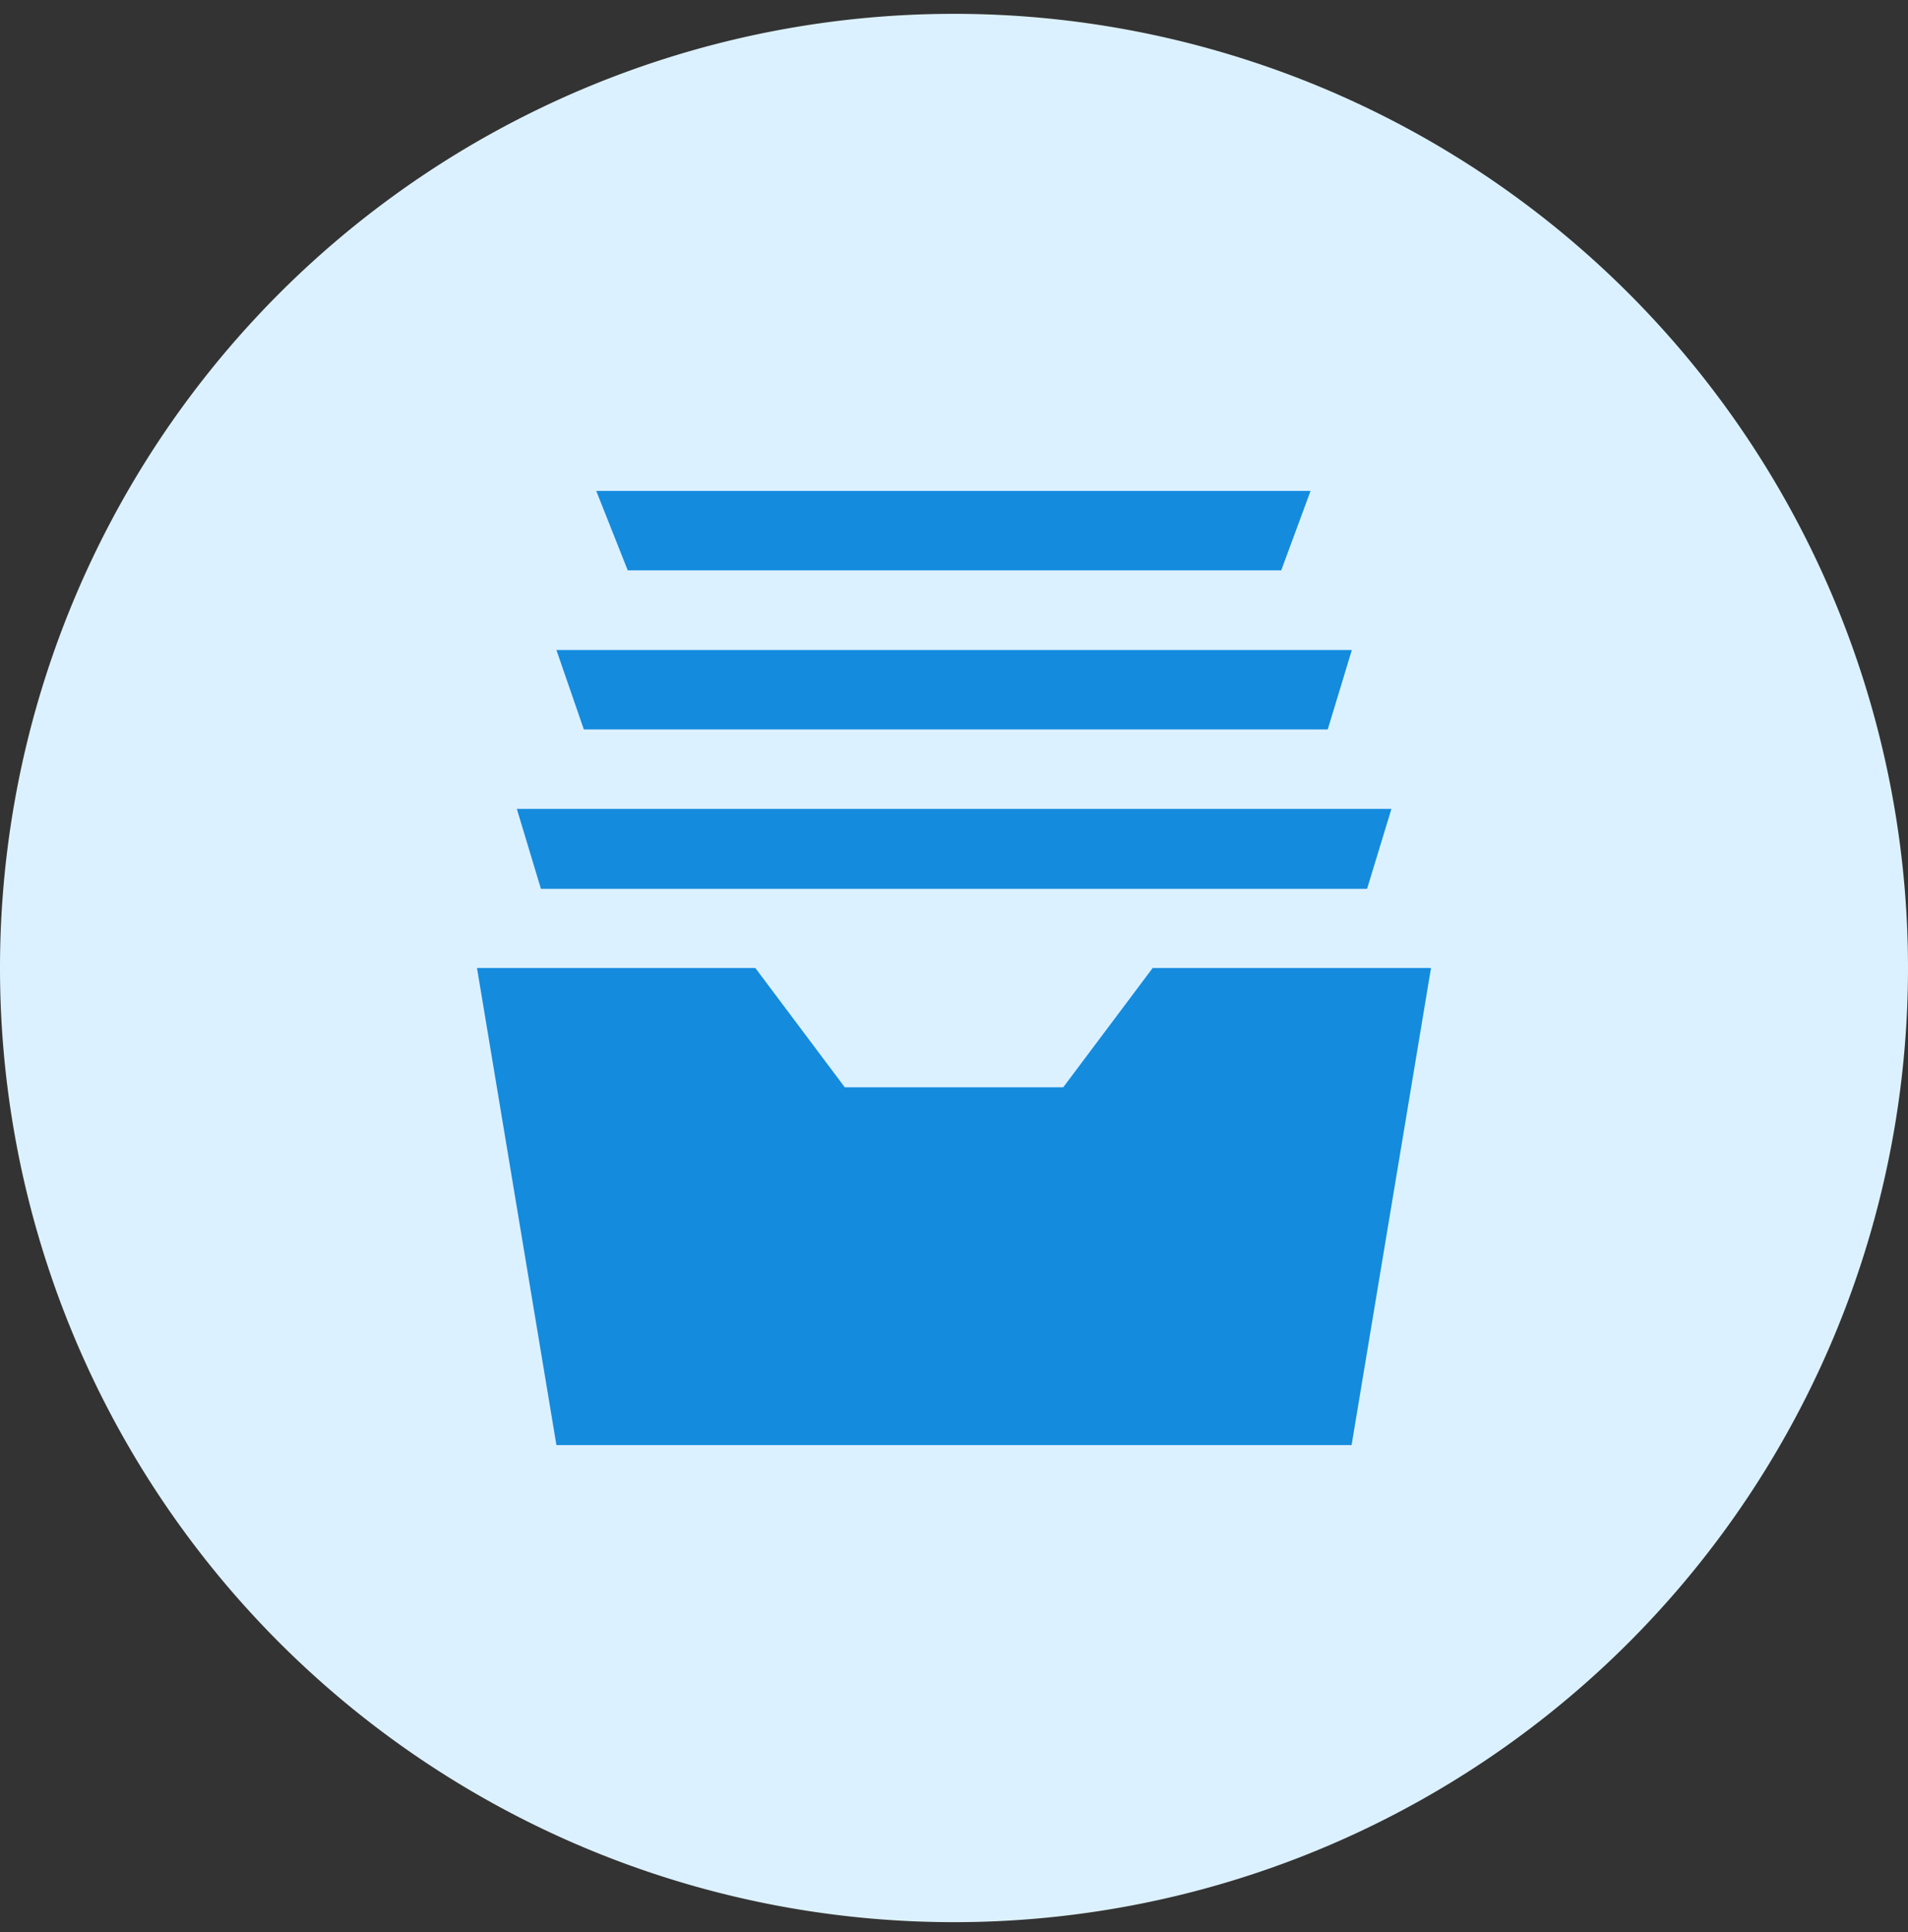 <svg xmlns="http://www.w3.org/2000/svg" xmlns:xlink="http://www.w3.org/1999/xlink" width="80" height="81" viewBox="0 0 80 81"><rect x="0" y="0" width="80" height="81" fill="#333333" stroke="none"/><defs><path id="gmsva" d="M1275 3443.58a40 40 0 1 1 80 0 40 40 0 0 1-80 0z"/><path id="gmsvb" d="M1335 3443.58l-3.33 20h-33.34l-3.33-20h11.67l3.75 5h9.16l3.75-5zm-1.66-6.67l-1.02 3.35h-34.64l-1.01-3.35zm-1.66-6.66l-1.01 3.33h-31.19l-1.15-3.33zm-1.73-6.67l-1.23 3.33h-27.4l-1.32-3.33z"/></defs><g><g transform="translate(-1275 -3403)"><use fill="#dcf1ff" xlink:href="#gmsva"/></g><g transform="translate(-1275 -3403)"><use fill="#148bdd" xlink:href="#gmsvb"/></g></g></svg>